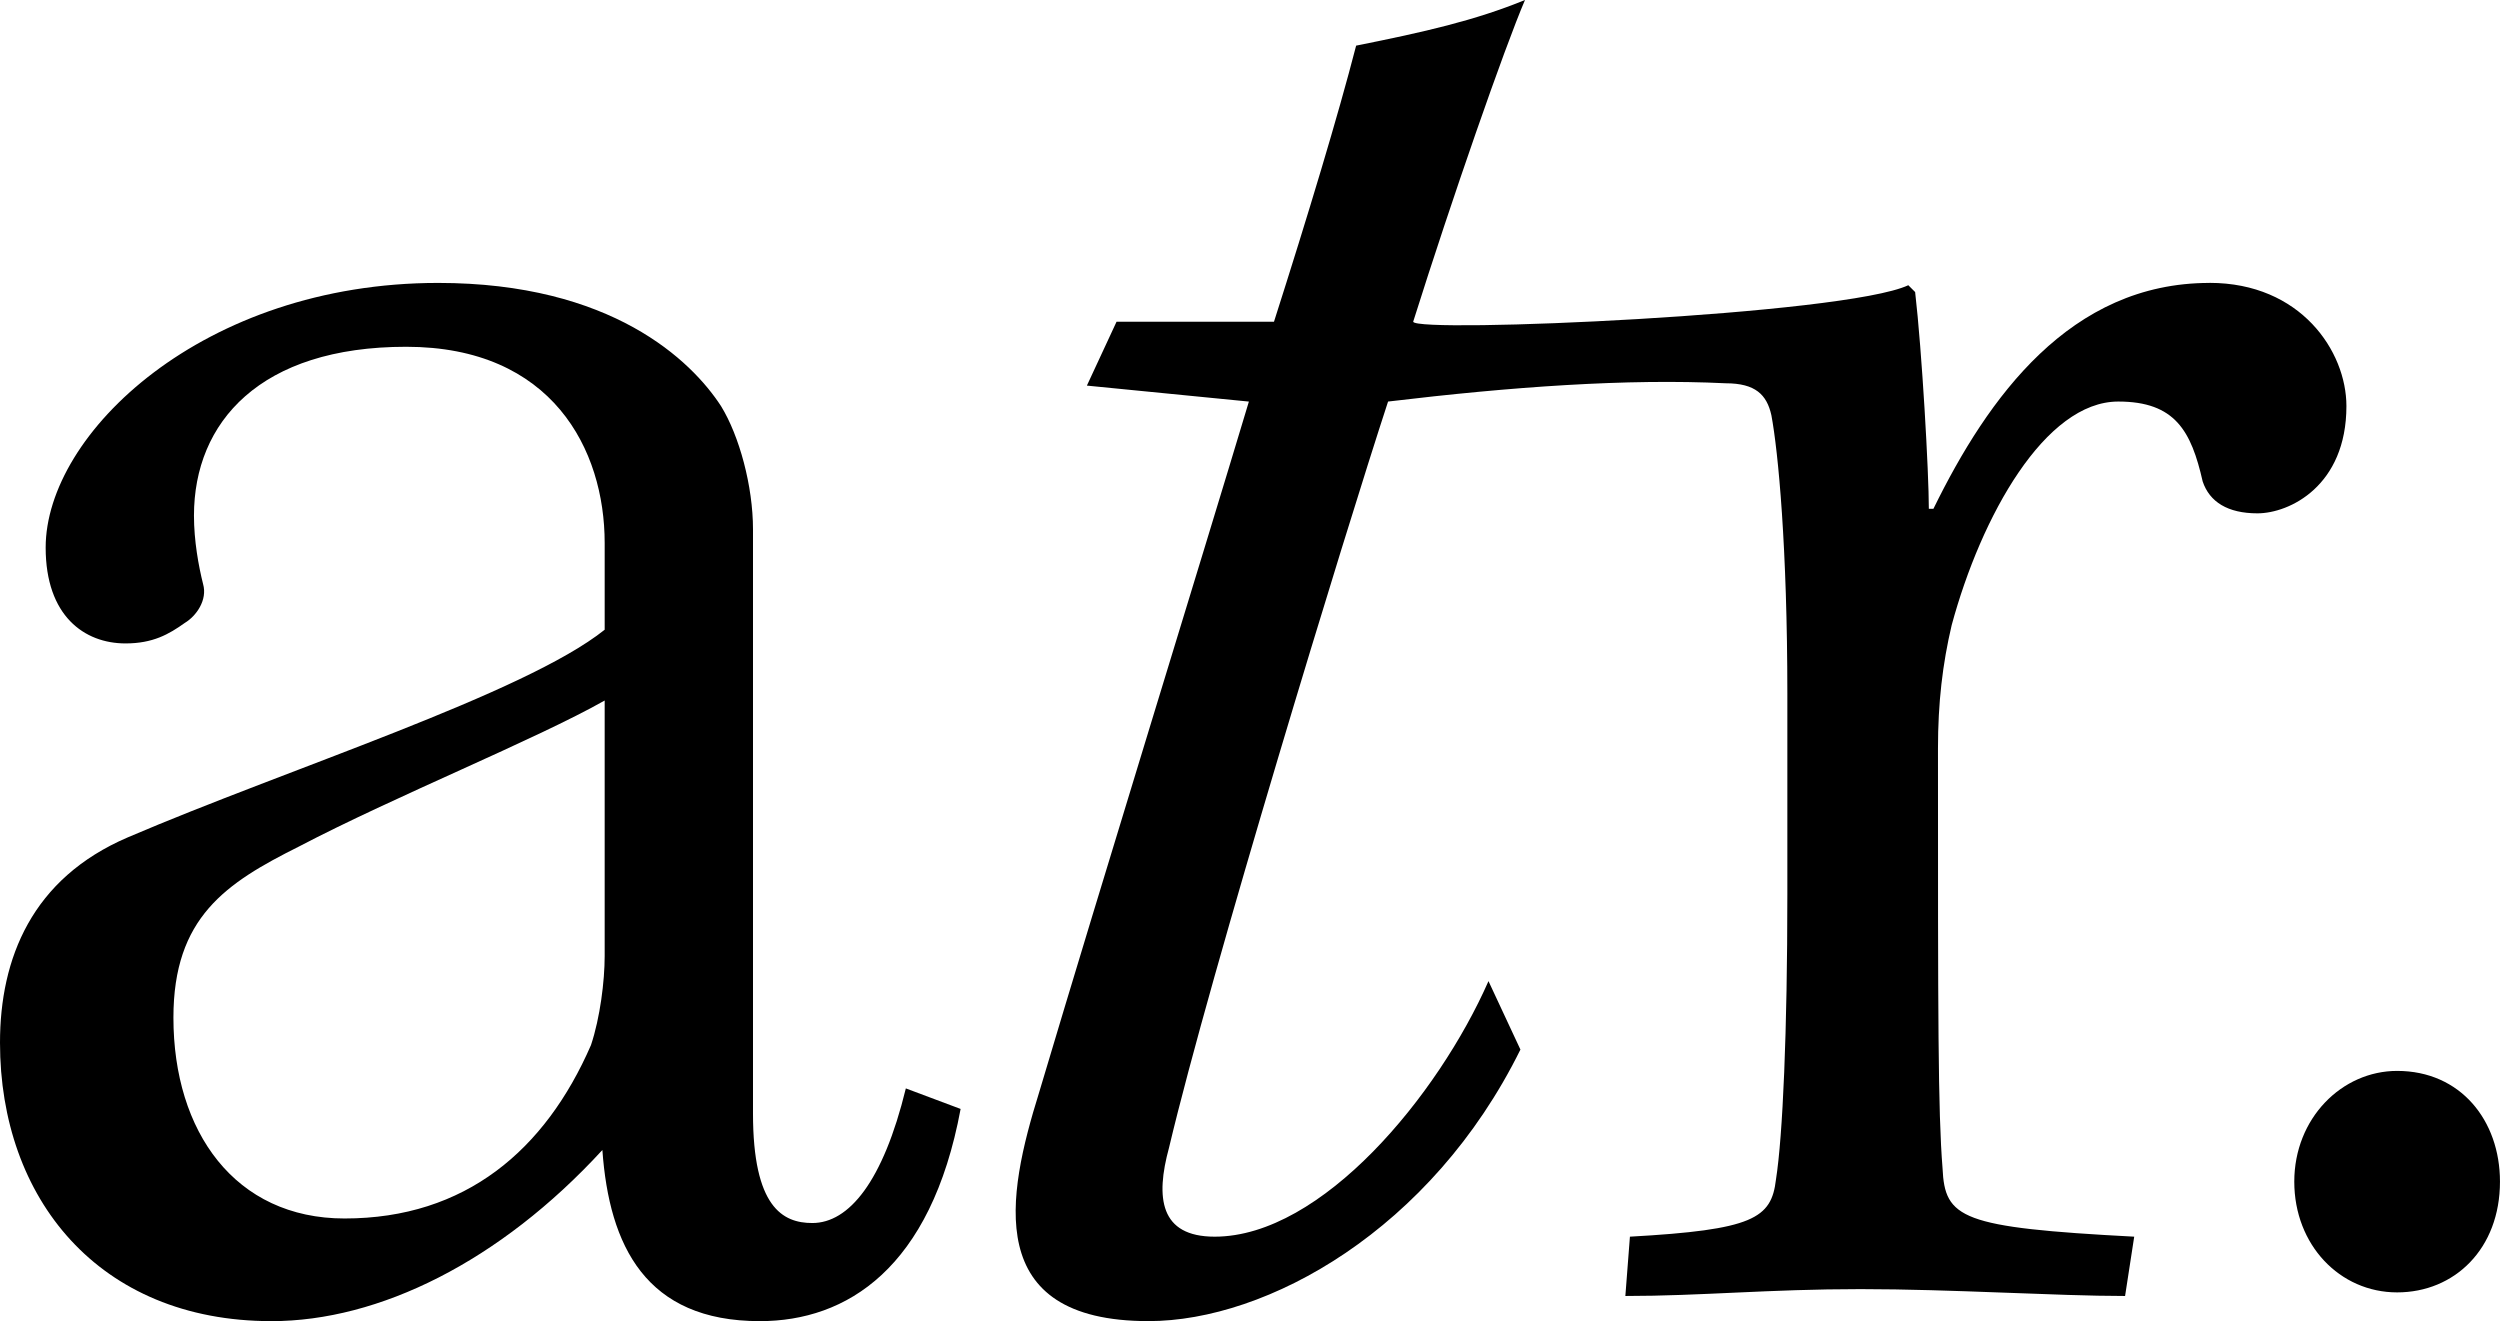 <?xml version="1.0" encoding="UTF-8"?><svg id="Layer_2" xmlns="http://www.w3.org/2000/svg" viewBox="0 0 1001.86 529.44"><defs><style>.cls-1{stroke-width:0px;}</style></defs><g id="Layer_1-2"><path class="cls-1" d="m325.53,490.12c-11.89,0-23.77-6.4-23.77-43.89v-234.09c0-17.37-5.49-37.49-12.8-49.38-11.89-18.29-43.89-49.38-113.38-49.38-94.19,0-157.28,60.35-157.28,106.07,0,27.43,15.55,38.4,32,38.4,10.97,0,17.37-3.66,23.77-8.23,4.57-2.74,9.14-9.15,7.32-15.55-1.83-7.32-3.66-17.37-3.66-27.43,0-37.49,26.52-67.67,85.04-67.67s79.55,41.15,79.55,78.64v34.75c-32,25.6-127.1,55.78-191.11,83.21C12.8,352.04,0,384.05,0,417.88c0,62.18,39.32,111.56,108.81,111.56,42.98,0,91.44-23.78,132.59-68.58,2.74,38.4,17.37,68.58,63.09,68.58,34.75,0,68.58-21.03,80.47-85.04l-21.95-8.23c-9.14,37.49-22.86,53.95-37.49,53.95Zm-83.21-106.98c0,10.06-1.83,24.69-5.48,35.66-18.29,42.06-50.29,69.5-98.76,69.5-43.89,0-68.58-34.75-68.58-80.47,0-40.23,21.03-53.95,50.29-68.58,38.4-20.12,95.1-42.98,122.53-58.52v102.41Z"/><path class="cls-1" d="m885.44,113.38c-55.78,0-88.7,45.72-110.64,90.53h-1.83c0-14.63-2.74-63.09-5.49-86.87l-2.74-2.74c-25.56,11.97-197.28,19.32-198.42,14.63,15.55-49.38,36.58-109.73,44.81-128.93-20.12,8.23-40.24,12.8-67.67,18.29-7.32,28.35-19.2,67.67-32.92,110.64h-63.09l-11.89,25.6,64.92,6.4c-19.2,64.01-58.52,191.11-84.12,277.06-12.8,41.15-22.86,91.44,43.89,91.44,47.55,0,113.38-36.57,149.05-108.82l-12.8-27.43c-20.12,45.72-66.75,102.41-109.73,102.41-21.95,0-23.78-15.55-18.29-35.66,16.46-69.5,70.41-245.97,87.78-299.01,49.54-5.93,95.76-9.25,135.32-7.32,11.88,0,16.46,4.57,18.29,12.8,2.74,14.63,6.4,53.03,6.4,111.56v80.47c0,54.86-1.83,96.93-4.57,114.3-1.83,15.55-9.15,20.12-58.52,22.86l-1.83,23.77c30.18,0,57.61-2.75,94.19-2.75s78.63,2.75,106.07,2.75l3.66-23.77c-69.5-3.66-75.89-7.31-76.81-27.43-1.83-22.86-1.83-60.35-1.83-168.25,0-18.29,1.83-33.83,5.49-49.38,11.89-43.89,37.49-89.61,66.75-89.61,22.86,0,29.26,11.89,33.83,32,2.75,8.23,10.06,12.8,21.95,12.8,12.8,0,35.66-10.97,35.66-42.98,0-21.95-18.29-49.38-54.87-49.38Z"/><path class="cls-1" d="m960.64,429.16c-22.19,0-41.22,19.02-41.22,44.38s18.23,44.38,41.22,44.38,41.21-17.44,41.21-44.38c0-24.57-15.85-44.38-41.21-44.38Z"/></g></svg>